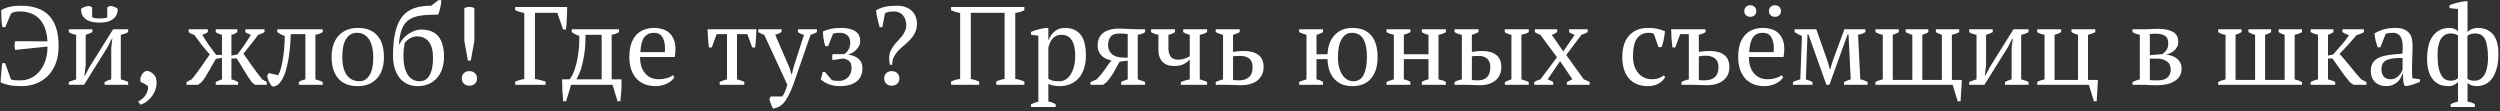 <?xml version="1.0" encoding="UTF-8"?> <svg xmlns="http://www.w3.org/2000/svg" width="855" height="38" viewBox="0 0 855 38" fill="none"><rect x="0" y="0" width="855" height="38" fill="#333333" stroke="none"/><path d="M5.182 17.068C5.055 16.561 4.992 16.067 4.992 15.586C4.992 15.079 5.055 14.585 5.182 14.104L16.24 14.142C16.037 10.722 15.113 8.163 13.466 6.466C11.845 4.769 9.628 3.92 6.816 3.92C5.98 3.92 5.309 3.996 4.802 4.148C4.321 4.275 3.979 4.439 3.776 4.642L1.8 9.278H0.812C0.761 8.949 0.711 8.556 0.66 8.1C0.609 7.644 0.559 7.163 0.508 6.656C0.483 6.149 0.457 5.63 0.432 5.098C0.432 4.541 0.432 4.009 0.432 3.502C0.812 3.198 1.268 2.957 1.8 2.78C2.357 2.577 2.927 2.413 3.51 2.286C4.093 2.159 4.688 2.071 5.296 2.02C5.929 1.969 6.512 1.944 7.044 1.944C9.096 1.944 10.92 2.21 12.516 2.742C14.137 3.249 15.505 4.059 16.62 5.174C17.735 6.263 18.583 7.682 19.166 9.43C19.749 11.153 20.04 13.23 20.04 15.662C20.04 18.094 19.685 20.184 18.976 21.932C18.267 23.655 17.317 25.073 16.126 26.188C14.961 27.303 13.618 28.126 12.098 28.658C10.603 29.19 9.045 29.456 7.424 29.456C5.752 29.456 4.346 29.342 3.206 29.114C2.091 28.911 1.091 28.595 0.204 28.164C0.229 27.759 0.255 27.277 0.28 26.72C0.331 26.137 0.381 25.555 0.432 24.972C0.483 24.364 0.533 23.769 0.584 23.186C0.66 22.603 0.723 22.071 0.774 21.59H1.762L3.738 27.138C4.017 27.29 4.485 27.391 5.144 27.442C5.803 27.467 6.449 27.48 7.082 27.48C8.222 27.48 9.337 27.239 10.426 26.758C11.515 26.277 12.491 25.555 13.352 24.592C14.213 23.629 14.91 22.426 15.442 20.982C15.974 19.538 16.24 17.853 16.24 15.928L5.182 17.068ZM23.529 10H31.585V10.988C31.306 11.14 30.977 11.292 30.597 11.444C30.242 11.596 29.811 11.748 29.305 11.9V22.312L28.887 25.846H29.077L30.559 22.996L38.691 10H43.821V10.988C43.01 11.444 42.174 11.748 41.313 11.9V27.138C41.794 27.265 42.25 27.404 42.681 27.556C43.111 27.683 43.492 27.847 43.821 28.05V29H35.765V28.05C36.474 27.645 37.234 27.341 38.045 27.138V16.27L38.425 13.268H38.235L36.791 16.118L28.735 29H23.529V28.05C23.959 27.847 24.378 27.683 24.783 27.556C25.188 27.404 25.606 27.265 26.037 27.138V11.9C25.049 11.748 24.213 11.444 23.529 10.988V10ZM34.055 7.72C32.788 7.72 31.75 7.593 30.939 7.34C30.128 7.061 29.482 6.707 29.001 6.276C28.52 5.845 28.177 5.351 27.975 4.794C27.797 4.211 27.709 3.629 27.709 3.046C28.114 2.717 28.558 2.476 29.039 2.324C29.52 2.172 30.027 2.071 30.559 2.02L31.509 2.514V5.896C31.863 6.048 32.282 6.162 32.763 6.238C33.244 6.289 33.688 6.314 34.093 6.314C34.346 6.314 34.752 6.289 35.309 6.238C35.866 6.187 36.322 6.111 36.677 6.01V2.514L37.627 2.02C38.159 2.071 38.653 2.185 39.109 2.362C39.59 2.539 39.983 2.767 40.287 3.046C40.287 3.629 40.185 4.211 39.983 4.794C39.78 5.351 39.438 5.845 38.957 6.276C38.501 6.707 37.867 7.061 37.057 7.34C36.272 7.593 35.271 7.72 34.055 7.72ZM47.252 34.662C47.734 34.485 48.19 34.206 48.62 33.826C49.051 33.471 49.419 33.066 49.722 32.61C50.052 32.154 50.292 31.647 50.444 31.09C50.622 30.558 50.685 30.026 50.635 29.494C50.331 29.215 49.925 28.937 49.419 28.658C48.912 28.379 48.468 28.177 48.089 28.05C47.962 27.569 47.949 27.1 48.05 26.644C48.177 26.188 48.355 25.783 48.583 25.428C48.81 25.073 49.064 24.795 49.343 24.592C49.647 24.364 49.938 24.237 50.217 24.212C51.103 24.339 51.876 24.731 52.535 25.39C53.218 26.049 53.56 27.037 53.56 28.354C53.56 29.063 53.434 29.798 53.181 30.558C52.927 31.343 52.56 32.078 52.078 32.762C51.597 33.446 51.014 34.054 50.331 34.586C49.647 35.143 48.874 35.549 48.013 35.802L47.252 34.662ZM83.897 10H90.471V10.988C90.04 11.292 89.318 11.596 88.305 11.9C87.494 13.015 86.658 14.104 85.797 15.168C84.936 16.232 84.087 17.296 83.251 18.36C83.58 18.816 83.986 19.386 84.467 20.07C84.948 20.754 85.468 21.501 86.025 22.312C86.608 23.097 87.203 23.908 87.811 24.744C88.444 25.58 89.065 26.378 89.673 27.138L91.231 28.05V29H87.203L86.139 28.126C85.708 27.543 85.24 26.872 84.733 26.112C84.252 25.327 83.77 24.541 83.289 23.756C82.808 22.971 82.364 22.249 81.959 21.59C81.554 20.906 81.224 20.374 80.971 19.994H79.147V27.138C79.932 27.341 80.692 27.645 81.427 28.05V29H73.789V28.05C74.144 27.873 74.486 27.708 74.815 27.556C75.17 27.404 75.537 27.265 75.917 27.138V19.766L73.827 20.146C73.599 20.501 73.295 21.02 72.915 21.704C72.535 22.388 72.117 23.123 71.661 23.908C71.23 24.693 70.774 25.466 70.293 26.226C69.812 26.986 69.343 27.619 68.887 28.126L67.747 29H63.795V28.05L65.543 27.138C66.176 26.403 66.784 25.631 67.367 24.82C67.975 24.009 68.545 23.224 69.077 22.464C69.609 21.704 70.09 20.995 70.521 20.336C70.977 19.652 71.382 19.082 71.737 18.626C70.774 17.537 69.85 16.435 68.963 15.32C68.076 14.18 67.228 13.04 66.417 11.9C65.758 11.748 65.125 11.444 64.517 10.988V10H71.091V10.988C70.61 11.343 69.976 11.647 69.191 11.9C69.875 13.116 70.61 14.269 71.395 15.358C72.206 16.422 73.054 17.562 73.941 18.778H75.917V11.9C75.081 11.723 74.372 11.419 73.789 10.988V10H81.161V10.988C80.908 11.191 80.616 11.368 80.287 11.52C79.983 11.672 79.603 11.799 79.147 11.9V19.006L81.237 18.626C82.124 17.41 82.922 16.295 83.631 15.282C84.366 14.243 85.088 13.116 85.797 11.9C85.442 11.773 85.113 11.647 84.809 11.52C84.505 11.393 84.201 11.216 83.897 10.988V10ZM95.133 25.732C95.487 25.124 95.804 24.313 96.083 23.3C96.361 22.287 96.589 21.172 96.767 19.956C96.969 18.74 97.121 17.473 97.223 16.156C97.324 14.813 97.375 13.521 97.375 12.28C96.868 12.128 96.399 11.938 95.969 11.71C95.563 11.482 95.183 11.241 94.829 10.988V10H110.371V10.988C109.56 11.444 108.724 11.748 107.863 11.9V27.138C108.395 27.265 108.863 27.404 109.269 27.556C109.674 27.708 110.041 27.873 110.371 28.05V29H102.201V28.05C102.809 27.619 103.556 27.315 104.443 27.138V11.672H99.427C99.401 13.015 99.325 14.446 99.199 15.966C99.072 17.461 98.882 18.943 98.629 20.412C98.375 21.856 98.046 23.224 97.641 24.516C97.235 25.783 96.741 26.847 96.159 27.708C95.677 28.443 95.158 28.949 94.601 29.228C94.043 29.532 93.524 29.633 93.043 29.532C92.663 29.101 92.295 28.544 91.941 27.86C91.611 27.151 91.421 26.505 91.371 25.922L91.903 24.972L95.133 25.732ZM113.41 19.5C113.41 17.904 113.612 16.498 114.018 15.282C114.448 14.041 115.056 13.002 115.842 12.166C116.627 11.305 117.564 10.659 118.654 10.228C119.768 9.772 120.997 9.544 122.34 9.544C123.91 9.544 125.266 9.785 126.406 10.266C127.546 10.747 128.47 11.431 129.18 12.318C129.914 13.179 130.446 14.218 130.776 15.434C131.13 16.65 131.308 18.005 131.308 19.5C131.308 22.692 130.497 25.149 128.876 26.872C127.254 28.595 125.076 29.456 122.34 29.456C120.82 29.456 119.502 29.228 118.388 28.772C117.273 28.291 116.348 27.619 115.614 26.758C114.879 25.871 114.322 24.82 113.942 23.604C113.587 22.363 113.41 20.995 113.41 19.5ZM117.058 19.5C117.058 20.64 117.159 21.717 117.362 22.73C117.59 23.743 117.932 24.63 118.388 25.39C118.869 26.125 119.49 26.707 120.25 27.138C121.01 27.569 121.922 27.784 122.986 27.784C124.354 27.784 125.468 27.113 126.33 25.77C127.216 24.427 127.66 22.337 127.66 19.5C127.66 18.335 127.546 17.258 127.318 16.27C127.115 15.257 126.786 14.383 126.33 13.648C125.874 12.888 125.291 12.293 124.582 11.862C123.872 11.431 123.024 11.216 122.036 11.216C120.541 11.216 119.338 11.887 118.426 13.23C117.514 14.573 117.058 16.663 117.058 19.5ZM134.413 19.044C134.413 15.801 134.679 13.091 135.211 10.912C135.743 8.708 136.541 6.947 137.605 5.63C138.695 4.287 140.063 3.337 141.709 2.78C143.356 2.223 145.281 1.944 147.485 1.944L149.955 0.044H150.943C150.918 0.5 150.867 0.994 150.791 1.526C150.715 2.033 150.614 2.527 150.487 3.008C150.386 3.464 150.272 3.869 150.145 4.224C150.044 4.579 149.955 4.832 149.879 4.984C147.549 4.984 145.573 5.098 143.951 5.326C142.33 5.554 140.987 6.023 139.923 6.732C138.859 7.441 138.049 8.467 137.491 9.81C136.959 11.153 136.605 12.926 136.427 15.13H136.617C136.921 14.471 137.327 13.838 137.833 13.23C138.365 12.622 138.961 12.09 139.619 11.634C140.303 11.178 141.025 10.811 141.785 10.532C142.545 10.253 143.318 10.114 144.103 10.114C149.271 10.114 151.855 13.217 151.855 19.424C151.855 20.893 151.653 22.249 151.247 23.49C150.842 24.706 150.247 25.757 149.461 26.644C148.676 27.531 147.726 28.227 146.611 28.734C145.497 29.215 144.243 29.456 142.849 29.456C141.583 29.456 140.43 29.228 139.391 28.772C138.353 28.291 137.466 27.607 136.731 26.72C135.997 25.808 135.427 24.719 135.021 23.452C134.616 22.16 134.413 20.691 134.413 19.044ZM137.985 19.044C137.985 20.64 138.125 21.995 138.403 23.11C138.707 24.199 139.113 25.099 139.619 25.808C140.126 26.492 140.709 26.999 141.367 27.328C142.051 27.632 142.761 27.784 143.495 27.784C145.015 27.784 146.155 27.1 146.915 25.732C147.701 24.364 148.093 22.413 148.093 19.88C148.093 17.296 147.599 15.409 146.611 14.218C145.623 13.027 144.255 12.432 142.507 12.432C141.849 12.432 141.127 12.635 140.341 13.04C139.581 13.445 138.935 13.99 138.403 14.674C138.277 15.307 138.175 15.979 138.099 16.688C138.023 17.372 137.985 18.157 137.985 19.044ZM160.026 20.716L158.81 14.028V2.78C159.367 2.501 159.937 2.362 160.52 2.362C161.103 2.362 161.673 2.501 162.23 2.78V14.028L161.014 20.716H160.026ZM157.936 26.834C157.936 26.074 158.177 25.466 158.658 25.01C159.139 24.554 159.76 24.326 160.52 24.326C161.305 24.326 161.939 24.554 162.42 25.01C162.901 25.466 163.142 26.074 163.142 26.834C163.142 27.569 162.901 28.164 162.42 28.62C161.939 29.076 161.305 29.304 160.52 29.304C159.76 29.304 159.139 29.076 158.658 28.62C158.177 28.164 157.936 27.569 157.936 26.834ZM182.952 26.986C184.193 27.189 185.409 27.493 186.6 27.898V29H176.188V27.898C177.201 27.493 178.24 27.189 179.304 26.986V4.452C178.797 4.351 178.278 4.224 177.746 4.072C177.214 3.895 176.695 3.705 176.188 3.502V2.4H193.972C193.972 2.907 193.959 3.489 193.934 4.148C193.909 4.807 193.883 5.491 193.858 6.2C193.833 6.909 193.795 7.606 193.744 8.29C193.693 8.949 193.63 9.544 193.554 10.076H192.566L190.59 4.376H182.952V26.986ZM195.316 29L193.606 34.624H192.618C192.492 33.383 192.39 32.129 192.314 30.862C192.264 29.595 192.238 28.354 192.238 27.138H194.822C195.126 26.783 195.468 26.226 195.848 25.466C196.228 24.706 196.583 23.731 196.912 22.54C197.267 21.324 197.558 19.88 197.786 18.208C198.04 16.511 198.166 14.535 198.166 12.28C197.634 12.128 197.153 11.938 196.722 11.71C196.292 11.482 195.899 11.241 195.544 10.988V10H211.694V10.988C211.01 11.444 210.174 11.748 209.186 11.9V27.138H212.568C212.594 28.354 212.568 29.595 212.492 30.862C212.416 32.129 212.302 33.383 212.15 34.624H211.2L209.49 29H195.316ZM200.256 11.9C200.256 14.18 200.142 16.169 199.914 17.866C199.686 19.563 199.408 21.02 199.078 22.236C198.774 23.427 198.445 24.427 198.09 25.238C197.736 26.023 197.419 26.657 197.14 27.138H205.766V11.9H200.256ZM230.628 26.34C230.425 26.771 230.108 27.176 229.678 27.556C229.247 27.936 228.753 28.265 228.196 28.544C227.638 28.823 227.03 29.038 226.372 29.19C225.713 29.367 225.042 29.456 224.358 29.456C222.863 29.456 221.546 29.228 220.406 28.772C219.266 28.291 218.316 27.619 217.556 26.758C216.796 25.871 216.213 24.82 215.808 23.604C215.428 22.388 215.238 21.02 215.238 19.5C215.238 16.257 215.985 13.787 217.48 12.09C218.974 10.393 221.09 9.544 223.826 9.544C224.712 9.544 225.586 9.671 226.448 9.924C227.309 10.152 228.069 10.545 228.728 11.102C229.412 11.659 229.956 12.407 230.362 13.344C230.792 14.256 231.008 15.396 231.008 16.764C231.008 17.195 230.982 17.638 230.932 18.094C230.906 18.525 230.843 18.993 230.742 19.5H218.886C218.886 20.564 219.012 21.565 219.266 22.502C219.544 23.414 219.95 24.212 220.482 24.896C221.014 25.58 221.685 26.125 222.496 26.53C223.306 26.91 224.256 27.1 225.346 27.1C226.232 27.1 227.132 26.973 228.044 26.72C228.956 26.467 229.64 26.137 230.096 25.732L230.628 26.34ZM223.674 11.216C222.23 11.216 221.128 11.71 220.368 12.698C219.608 13.661 219.152 15.371 219 17.828H227.36C227.385 17.6 227.398 17.385 227.398 17.182C227.423 16.954 227.436 16.739 227.436 16.536C227.436 14.915 227.132 13.623 226.524 12.66C225.916 11.697 224.966 11.216 223.674 11.216ZM254.56 29H246.124V28.05C246.909 27.645 247.745 27.341 248.632 27.138V11.672H245.098L243.426 16.232H242.438C242.311 15.143 242.21 14.079 242.134 13.04C242.058 11.976 242.007 10.963 241.982 10H258.702C258.677 10.912 258.626 11.913 258.55 13.002C258.499 14.066 258.398 15.143 258.246 16.232H257.258L255.586 11.672H252.052V27.138C253.243 27.442 254.079 27.746 254.56 28.05V29ZM261.366 11.9C260.986 11.799 260.631 11.672 260.302 11.52C259.998 11.368 259.681 11.191 259.352 10.988V10H267.294V10.95C266.762 11.305 266.04 11.621 265.128 11.9L269.992 23.148L270.714 25.504H270.79L271.36 23.11L274.97 11.9C274.21 11.748 273.513 11.444 272.88 10.988V10H279.378V10.988C278.846 11.343 278.124 11.647 277.212 11.9L271.284 29C270.676 30.621 270.093 31.926 269.536 32.914C269.004 33.927 268.459 34.725 267.902 35.308C267.37 35.891 266.812 36.309 266.23 36.562C265.672 36.841 265.064 37.043 264.406 37.17C264.127 36.689 263.874 36.157 263.646 35.574C263.443 34.991 263.266 34.434 263.114 33.902L263.608 32.99H267.56C267.712 32.787 267.838 32.585 267.94 32.382C268.066 32.205 268.193 31.977 268.32 31.698C268.446 31.419 268.586 31.065 268.738 30.634C268.89 30.203 269.067 29.659 269.27 29L261.366 11.9ZM286.745 27.67C287.53 27.67 288.202 27.543 288.759 27.29C289.342 27.037 289.81 26.707 290.165 26.302C290.52 25.897 290.786 25.441 290.963 24.934C291.14 24.402 291.229 23.87 291.229 23.338C291.229 22.122 290.963 21.299 290.431 20.868C289.924 20.437 289.228 20.146 288.341 19.994L284.769 20.564C284.668 20.235 284.604 19.893 284.579 19.538C284.579 19.183 284.642 18.841 284.769 18.512H288.645C288.873 18.411 289.101 18.259 289.329 18.056C289.582 17.828 289.81 17.562 290.013 17.258C290.241 16.929 290.418 16.549 290.545 16.118C290.697 15.687 290.773 15.206 290.773 14.674C290.773 13.458 290.431 12.584 289.747 12.052C289.088 11.495 288.214 11.216 287.125 11.216C286.618 11.216 286.15 11.254 285.719 11.33C285.314 11.381 285.048 11.431 284.921 11.482L283.211 15.776H282.261C281.982 14.94 281.78 14.104 281.653 13.268C281.526 12.432 281.45 11.609 281.425 10.798C281.932 10.519 282.704 10.241 283.743 9.962C284.782 9.683 286.112 9.544 287.733 9.544C289.785 9.544 291.368 9.924 292.483 10.684C293.623 11.419 294.193 12.521 294.193 13.99C294.193 14.598 294.066 15.155 293.813 15.662C293.56 16.169 293.23 16.625 292.825 17.03C292.445 17.435 292.002 17.777 291.495 18.056C291.014 18.335 290.532 18.55 290.051 18.702C291.444 18.829 292.61 19.285 293.547 20.07C294.484 20.83 294.953 21.919 294.953 23.338C294.953 25.365 294.256 26.897 292.863 27.936C291.47 28.949 289.62 29.456 287.315 29.456C285.846 29.456 284.554 29.241 283.439 28.81C282.35 28.379 281.438 27.835 280.703 27.176L281.387 24.63H282.147C282.476 24.985 282.844 25.415 283.249 25.922C283.654 26.403 284.06 26.885 284.465 27.366C284.997 27.569 285.757 27.67 286.745 27.67ZM301.779 9.278H300.829C300.626 8.594 300.398 7.72 300.145 6.656C299.892 5.567 299.714 4.528 299.613 3.54C300.576 2.957 301.602 2.552 302.691 2.324C303.806 2.071 305.161 1.944 306.757 1.944C307.897 1.944 308.885 2.109 309.721 2.438C310.582 2.742 311.292 3.173 311.849 3.73C312.432 4.262 312.862 4.908 313.141 5.668C313.445 6.428 313.597 7.251 313.597 8.138C313.597 9.278 313.382 10.279 312.951 11.14C312.546 11.976 312.026 12.736 311.393 13.42C310.785 14.104 310.114 14.75 309.379 15.358C308.644 15.941 307.96 16.561 307.327 17.22C306.694 17.879 306.162 18.601 305.731 19.386C305.326 20.171 305.123 21.096 305.123 22.16H304.363C304.186 21.425 304.097 20.703 304.097 19.994C304.097 19.082 304.236 18.284 304.515 17.6C304.819 16.891 305.186 16.245 305.617 15.662C306.048 15.079 306.516 14.535 307.023 14.028C307.53 13.496 307.998 12.964 308.429 12.432C308.86 11.875 309.214 11.292 309.493 10.684C309.797 10.051 309.949 9.329 309.949 8.518C309.949 7.961 309.86 7.416 309.683 6.884C309.531 6.327 309.278 5.833 308.923 5.402C308.594 4.946 308.163 4.591 307.631 4.338C307.099 4.059 306.453 3.92 305.693 3.92C304.882 3.92 304.224 3.983 303.717 4.11C303.21 4.237 302.856 4.401 302.653 4.604L301.779 9.278ZM302.387 26.834C302.387 26.074 302.628 25.466 303.109 25.01C303.59 24.554 304.211 24.326 304.971 24.326C305.756 24.326 306.39 24.554 306.871 25.01C307.352 25.466 307.593 26.074 307.593 26.834C307.593 27.569 307.352 28.164 306.871 28.62C306.39 29.076 305.756 29.304 304.971 29.304C304.211 29.304 303.59 29.076 303.109 28.62C302.628 28.164 302.387 27.569 302.387 26.834ZM334.87 29H325.256V27.898C325.636 27.695 326.08 27.518 326.586 27.366C327.093 27.214 327.688 27.087 328.372 26.986V4.452C327.866 4.351 327.346 4.224 326.814 4.072C326.282 3.895 325.763 3.705 325.256 3.502V2.4H350.336V3.502C349.855 3.755 349.348 3.958 348.816 4.11C348.284 4.237 347.752 4.351 347.22 4.452V26.986C348.234 27.113 349.272 27.417 350.336 27.898V29H340.722V27.898C341.28 27.543 342.23 27.239 343.572 26.986V4.376H332.02V26.986C333.008 27.189 333.958 27.493 334.87 27.898V29ZM361.044 36.6H352.608V35.65C353.469 35.245 354.305 34.941 355.116 34.738V12.204L352.608 11.9V10.912C353.418 10.557 354.242 10.279 355.078 10.076C355.939 9.848 356.775 9.671 357.586 9.544H358.536V13.8H358.574C359.08 12.508 359.79 11.482 360.702 10.722C361.614 9.937 362.804 9.544 364.274 9.544C366.528 9.544 368.276 10.291 369.518 11.786C370.759 13.281 371.38 15.713 371.38 19.082C371.38 20.678 371.164 22.122 370.734 23.414C370.328 24.706 369.733 25.795 368.948 26.682C368.188 27.569 367.25 28.253 366.136 28.734C365.046 29.215 363.83 29.456 362.488 29.456C361.55 29.456 360.816 29.393 360.284 29.266C359.752 29.165 359.169 28.975 358.536 28.696V34.738C358.941 34.789 359.346 34.877 359.752 35.004C360.157 35.156 360.588 35.371 361.044 35.65V36.6ZM363.058 11.9C361.816 11.9 360.828 12.293 360.094 13.078C359.359 13.863 358.84 14.94 358.536 16.308V26.948C358.992 27.227 359.498 27.442 360.056 27.594C360.638 27.721 361.386 27.784 362.298 27.784C363.134 27.784 363.881 27.569 364.54 27.138C365.224 26.707 365.794 26.099 366.25 25.314C366.731 24.529 367.098 23.617 367.352 22.578C367.605 21.514 367.732 20.349 367.732 19.082C367.732 18.043 367.643 17.093 367.466 16.232C367.314 15.345 367.048 14.585 366.668 13.952C366.313 13.293 365.832 12.787 365.224 12.432C364.641 12.077 363.919 11.9 363.058 11.9ZM375.385 15.586C375.385 14.725 375.524 13.939 375.803 13.23C376.082 12.521 376.512 11.913 377.095 11.406C377.703 10.899 378.463 10.507 379.375 10.228C380.312 9.924 381.44 9.772 382.757 9.772C383.061 9.772 383.479 9.785 384.011 9.81C384.568 9.835 385.151 9.861 385.759 9.886C386.367 9.911 386.95 9.937 387.507 9.962C388.09 9.987 388.546 10 388.875 10H391.611V10.988C391.408 11.165 391.117 11.33 390.737 11.482C390.382 11.634 389.838 11.773 389.103 11.9V27.138C390.04 27.417 390.876 27.721 391.611 28.05V29H383.441V28.05C383.77 27.847 384.112 27.683 384.467 27.556C384.847 27.404 385.252 27.265 385.683 27.138V20.716L382.909 21.096C382.377 21.983 381.782 23.059 381.123 24.326C380.464 25.567 379.565 26.834 378.425 28.126L377.247 29H372.953V28.05L375.081 27.138C376.221 25.947 377.184 24.769 377.969 23.604C378.754 22.439 379.464 21.451 380.097 20.64C379.514 20.539 378.944 20.374 378.387 20.146C377.83 19.893 377.323 19.563 376.867 19.158C376.436 18.727 376.082 18.221 375.803 17.638C375.524 17.055 375.385 16.371 375.385 15.586ZM385.683 11.672C385.354 11.621 384.923 11.571 384.391 11.52C383.884 11.469 383.454 11.444 383.099 11.444C381.528 11.419 380.439 11.786 379.831 12.546C379.248 13.281 378.957 14.256 378.957 15.472C378.957 16.713 379.413 17.739 380.325 18.55C381.262 19.335 382.706 19.728 384.657 19.728H385.683V11.672ZM393.674 10H401.844V10.988C401.59 11.165 401.274 11.343 400.894 11.52C400.514 11.672 400.083 11.799 399.602 11.9V16.46C399.602 17.651 399.855 18.613 400.362 19.348C400.868 20.057 401.717 20.412 402.908 20.412C403.617 20.412 404.301 20.311 404.96 20.108C405.644 19.88 406.29 19.589 406.898 19.234V11.9C406.138 11.748 405.39 11.444 404.656 10.988V10H412.826V10.988C412.142 11.419 411.306 11.723 410.318 11.9V27.138C410.824 27.265 411.28 27.404 411.686 27.556C412.091 27.683 412.471 27.847 412.826 28.05V29H403.858V28.05C404.896 27.619 405.91 27.315 406.898 27.138V20.336C406.29 20.995 405.568 21.539 404.732 21.97C403.896 22.375 402.844 22.578 401.578 22.578C399.855 22.578 398.525 22.097 397.588 21.134C396.65 20.171 396.182 18.867 396.182 17.22V11.9C395.219 11.723 394.383 11.419 393.674 10.988V10ZM421.703 17.752C422.134 17.701 422.615 17.638 423.147 17.562C423.679 17.486 424.452 17.448 425.465 17.448C427.542 17.448 429.176 17.891 430.367 18.778C431.558 19.665 432.153 21.058 432.153 22.958C432.153 23.971 431.95 24.871 431.545 25.656C431.165 26.416 430.633 27.062 429.949 27.594C429.265 28.101 428.442 28.493 427.479 28.772C426.516 29.025 425.465 29.152 424.325 29.152C423.641 29.152 422.868 29.127 422.007 29.076C421.171 29.025 420.272 29 419.309 29H415.775V28.05C416.155 27.847 416.56 27.683 416.991 27.556C417.422 27.404 417.852 27.265 418.283 27.138V11.9C417.802 11.799 417.358 11.672 416.953 11.52C416.548 11.368 416.155 11.191 415.775 10.988V10H423.983V10.988C423.375 11.343 422.615 11.647 421.703 11.9V17.752ZM421.703 27.366C422.032 27.391 422.362 27.417 422.691 27.442C423.02 27.467 423.362 27.48 423.717 27.48C425.186 27.48 426.326 27.113 427.137 26.378C427.973 25.643 428.391 24.491 428.391 22.92C428.391 22.211 428.277 21.615 428.049 21.134C427.821 20.627 427.517 20.235 427.137 19.956C426.757 19.652 426.301 19.437 425.769 19.31C425.262 19.183 424.718 19.12 424.135 19.12C423.73 19.12 423.312 19.133 422.881 19.158C422.476 19.158 422.083 19.196 421.703 19.272V27.366ZM452.482 29H444.312V28.05C444.667 27.847 445.059 27.683 445.49 27.556C445.921 27.404 446.364 27.265 446.82 27.138V11.9C446.389 11.773 445.971 11.647 445.566 11.52C445.161 11.368 444.743 11.191 444.312 10.988V10H452.482V10.988C452.203 11.165 451.887 11.33 451.532 11.482C451.177 11.634 450.747 11.773 450.24 11.9V18.55H454.002C454.154 15.713 454.99 13.509 456.51 11.938C458.03 10.342 460.031 9.544 462.514 9.544C465.351 9.544 467.492 10.393 468.936 12.09C470.405 13.787 471.14 16.295 471.14 19.614C471.14 22.654 470.393 25.061 468.898 26.834C467.403 28.582 465.275 29.456 462.514 29.456C461.323 29.456 460.221 29.279 459.208 28.924C458.195 28.544 457.308 27.974 456.548 27.214C455.788 26.454 455.18 25.491 454.724 24.326C454.293 23.161 454.053 21.793 454.002 20.222H450.24V27.138C450.747 27.239 451.177 27.366 451.532 27.518C451.887 27.67 452.203 27.847 452.482 28.05V29ZM457.574 19.5C457.574 20.868 457.713 22.071 457.992 23.11C458.271 24.123 458.651 24.985 459.132 25.694C459.613 26.378 460.171 26.897 460.804 27.252C461.437 27.607 462.096 27.784 462.78 27.784C464.427 27.784 465.617 27.062 466.352 25.618C467.112 24.149 467.492 22.109 467.492 19.5C467.492 16.739 467.074 14.674 466.238 13.306C465.402 11.913 464.11 11.216 462.362 11.216C460.867 11.216 459.689 11.951 458.828 13.42C457.992 14.889 457.574 16.916 457.574 19.5ZM482.355 29H474.185V28.05C474.54 27.847 474.932 27.683 475.363 27.556C475.794 27.404 476.237 27.265 476.693 27.138V11.9C476.237 11.773 475.794 11.647 475.363 11.52C474.932 11.368 474.54 11.191 474.185 10.988V10H482.355V10.988C481.772 11.343 481.025 11.647 480.113 11.9V18.55H488.549V11.9C487.662 11.748 486.902 11.444 486.269 10.988V10H494.477V10.988C493.793 11.419 492.957 11.723 491.969 11.9V27.138C492.425 27.239 492.868 27.353 493.299 27.48C493.73 27.607 494.122 27.797 494.477 28.05V29H486.269V28.05C486.902 27.594 487.662 27.29 488.549 27.138V20.222H480.113V27.138C480.62 27.239 481.05 27.366 481.405 27.518C481.76 27.67 482.076 27.847 482.355 28.05V29ZM503.381 17.752C503.811 17.701 504.293 17.638 504.825 17.562C505.357 17.486 506.129 17.448 507.143 17.448C509.043 17.448 510.563 17.891 511.703 18.778C512.868 19.665 513.451 21.058 513.451 22.958C513.451 23.971 513.261 24.871 512.881 25.656C512.526 26.416 512.019 27.062 511.361 27.594C510.702 28.101 509.917 28.493 509.005 28.772C508.093 29.025 507.092 29.152 506.003 29.152C505.319 29.152 504.546 29.127 503.685 29.076C502.849 29.025 501.949 29 500.987 29H497.453V28.05C497.883 27.797 498.301 27.607 498.707 27.48C499.112 27.353 499.53 27.239 499.961 27.138V11.9C499.479 11.824 499.036 11.71 498.631 11.558C498.225 11.381 497.833 11.191 497.453 10.988V10H505.661V10.988C505.078 11.343 504.318 11.647 503.381 11.9V17.752ZM503.381 27.366C503.71 27.391 504.039 27.417 504.369 27.442C504.698 27.467 505.04 27.48 505.395 27.48C508.257 27.48 509.689 25.96 509.689 22.92C509.689 22.211 509.575 21.615 509.347 21.134C509.144 20.627 508.853 20.235 508.473 19.956C508.118 19.652 507.7 19.437 507.219 19.31C506.737 19.183 506.231 19.12 505.699 19.12C505.344 19.12 504.964 19.133 504.559 19.158C504.153 19.158 503.761 19.196 503.381 19.272V27.366ZM522.837 29H514.667V28.05C515.021 27.873 515.376 27.708 515.731 27.556C516.085 27.404 516.478 27.265 516.909 27.138V11.9C515.946 11.723 515.186 11.419 514.629 10.988V10H522.837V10.988C522.533 11.191 522.165 11.368 521.735 11.52C521.304 11.647 520.835 11.773 520.329 11.9V27.138C520.759 27.265 521.177 27.404 521.583 27.556C521.988 27.683 522.406 27.847 522.837 28.05V29ZM535.646 18.816L541.65 27.138C542.005 27.265 542.347 27.404 542.676 27.556C543.031 27.683 543.36 27.847 543.664 28.05V29H535.874V28.088C536.229 27.885 536.558 27.708 536.862 27.556C537.166 27.379 537.47 27.239 537.774 27.138L533.556 20.906L529.3 27.138C529.655 27.265 529.984 27.404 530.288 27.556C530.592 27.708 530.896 27.873 531.2 28.05V29H524.702V28.05C525.412 27.619 526.121 27.315 526.83 27.138L532.492 19.576L526.792 11.9C526.438 11.773 526.108 11.647 525.804 11.52C525.526 11.368 525.234 11.191 524.93 10.988V10H532.568V10.95C532.264 11.153 531.96 11.343 531.656 11.52C531.378 11.672 531.061 11.799 530.706 11.9L534.658 17.6L538.534 11.9C537.673 11.621 537.04 11.317 536.634 10.988V10H542.98V10.988C542.499 11.317 541.79 11.621 540.852 11.9L535.646 18.816ZM569.494 26.34C569.038 27.227 568.29 27.974 567.252 28.582C566.238 29.165 565.048 29.456 563.68 29.456C562.185 29.456 560.88 29.228 559.766 28.772C558.676 28.291 557.764 27.619 557.03 26.758C556.295 25.871 555.738 24.82 555.358 23.604C555.003 22.363 554.826 20.995 554.826 19.5C554.826 16.283 555.611 13.825 557.182 12.128C558.752 10.405 560.893 9.544 563.604 9.544C564.845 9.544 565.947 9.658 566.91 9.886C567.898 10.089 568.734 10.367 569.418 10.722C569.342 11.558 569.202 12.495 569 13.534C568.797 14.573 568.544 15.434 568.24 16.118H567.214L565.618 11.596C565.44 11.469 565.238 11.381 565.01 11.33C564.782 11.254 564.402 11.216 563.87 11.216C562.147 11.216 560.817 11.849 559.88 13.116C558.942 14.357 558.474 16.473 558.474 19.462C558.474 20.425 558.6 21.362 558.854 22.274C559.132 23.186 559.538 24.009 560.07 24.744C560.627 25.453 561.311 26.023 562.122 26.454C562.958 26.885 563.92 27.1 565.01 27.1C565.896 27.1 566.669 26.973 567.328 26.72C567.986 26.467 568.544 26.163 569 25.808L569.494 26.34ZM581.001 27.366C581.355 27.391 581.685 27.417 581.989 27.442C582.318 27.467 582.66 27.48 583.015 27.48C584.509 27.48 585.662 27.113 586.473 26.378C587.309 25.643 587.727 24.491 587.727 22.92C587.727 22.211 587.613 21.615 587.385 21.134C587.157 20.627 586.84 20.222 586.435 19.918C586.055 19.614 585.599 19.399 585.067 19.272C584.56 19.12 584.028 19.044 583.471 19.044C582.609 19.044 581.786 19.12 581.001 19.272V27.366ZM583.281 10V10.988C582.977 11.191 582.635 11.368 582.255 11.52C581.875 11.647 581.457 11.773 581.001 11.9V17.752C581.431 17.701 581.913 17.638 582.445 17.562C583.002 17.486 583.787 17.448 584.801 17.448C586.878 17.448 588.499 17.891 589.665 18.778C590.855 19.665 591.451 21.058 591.451 22.958C591.451 23.971 591.261 24.871 590.881 25.656C590.501 26.416 589.956 27.062 589.247 27.594C588.563 28.101 587.739 28.493 586.777 28.772C585.839 29.025 584.801 29.152 583.661 29.152C582.977 29.152 582.204 29.127 581.343 29.076C580.507 29.025 579.607 29 578.645 29H575.073V28.05C575.782 27.645 576.618 27.341 577.581 27.138V11.672H574.617L572.945 16.232H571.957C571.83 15.269 571.729 14.231 571.653 13.116C571.602 12.001 571.564 10.963 571.539 10H583.281ZM609.848 26.34C609.646 26.771 609.329 27.176 608.898 27.556C608.468 27.936 607.974 28.265 607.416 28.544C606.859 28.823 606.251 29.038 605.592 29.19C604.934 29.367 604.262 29.456 603.578 29.456C602.084 29.456 600.766 29.228 599.626 28.772C598.486 28.291 597.536 27.619 596.776 26.758C596.016 25.871 595.434 24.82 595.028 23.604C594.648 22.388 594.458 21.02 594.458 19.5C594.458 16.257 595.206 13.787 596.7 12.09C598.195 10.393 600.31 9.544 603.046 9.544C603.933 9.544 604.807 9.671 605.668 9.924C606.53 10.152 607.29 10.545 607.948 11.102C608.632 11.659 609.177 12.407 609.582 13.344C610.013 14.256 610.228 15.396 610.228 16.764C610.228 17.195 610.203 17.638 610.152 18.094C610.127 18.525 610.064 18.993 609.962 19.5H598.106C598.106 20.564 598.233 21.565 598.486 22.502C598.765 23.414 599.17 24.212 599.702 24.896C600.234 25.58 600.906 26.125 601.716 26.53C602.527 26.91 603.477 27.1 604.566 27.1C605.453 27.1 606.352 26.973 607.264 26.72C608.176 26.467 608.86 26.137 609.316 25.732L609.848 26.34ZM602.894 11.216C601.45 11.216 600.348 11.71 599.588 12.698C598.828 13.661 598.372 15.371 598.22 17.828H606.58C606.606 17.6 606.618 17.385 606.618 17.182C606.644 16.954 606.656 16.739 606.656 16.536C606.656 14.915 606.352 13.623 605.744 12.66C605.136 11.697 604.186 11.216 602.894 11.216ZM596.548 3.806C596.548 3.198 596.738 2.717 597.118 2.362C597.498 1.982 597.992 1.792 598.6 1.792C599.208 1.792 599.702 1.982 600.082 2.362C600.462 2.717 600.652 3.198 600.652 3.806C600.652 4.389 600.462 4.857 600.082 5.212C599.702 5.567 599.208 5.744 598.6 5.744C597.992 5.744 597.498 5.567 597.118 5.212C596.738 4.857 596.548 4.389 596.548 3.806ZM604.984 3.806C604.984 3.198 605.174 2.717 605.554 2.362C605.934 1.982 606.428 1.792 607.036 1.792C607.644 1.792 608.138 1.982 608.518 2.362C608.898 2.717 609.088 3.198 609.088 3.806C609.088 4.389 608.898 4.857 608.518 5.212C608.138 5.567 607.644 5.744 607.036 5.744C606.428 5.744 605.934 5.567 605.554 5.212C605.174 4.857 604.984 4.389 604.984 3.806ZM619.878 29H613.19V28.05C614.026 27.645 614.862 27.341 615.698 27.138L616.268 12.28C615.736 12.077 615.267 11.862 614.862 11.634C614.456 11.406 614.089 11.191 613.76 10.988V10H621.17L625.084 21.096L625.806 23.718H625.92L626.718 21.058L630.784 10H637.966V10.988C637.636 11.191 637.269 11.368 636.864 11.52C636.458 11.672 635.99 11.799 635.458 11.9L636.218 27.138C637.054 27.29 637.89 27.594 638.726 28.05V29H630.67V28.05C630.923 27.923 631.227 27.784 631.582 27.632C631.936 27.48 632.392 27.315 632.95 27.138L632.19 11.748H631.886L625.654 29H624.628L618.472 11.748H618.168L617.598 27.138C618.51 27.417 619.27 27.721 619.878 28.05V29ZM641.4 29V28.05C642.109 27.645 642.945 27.341 643.908 27.138V11.9C643.401 11.799 642.945 11.672 642.54 11.52C642.135 11.368 641.755 11.191 641.4 10.988V10H649.38V10.988C649.127 11.165 648.823 11.33 648.468 11.482C648.139 11.634 647.759 11.773 647.328 11.9V27.328H654.016V11.9C653.636 11.799 653.243 11.672 652.838 11.52C652.458 11.368 652.091 11.191 651.736 10.988V10H659.488V10.988C659.209 11.191 658.893 11.368 658.538 11.52C658.183 11.672 657.816 11.799 657.436 11.9V27.328H664.124V11.9C663.313 11.672 662.629 11.368 662.072 10.988V10H670.052V10.988C669.697 11.191 669.317 11.368 668.912 11.52C668.507 11.647 668.051 11.773 667.544 11.9V27.328H670.926C670.901 28.544 670.837 29.76 670.736 30.976C670.66 32.217 670.584 33.433 670.508 34.624H669.52L667.81 29H641.4ZM673.462 10H681.518V10.988C681.24 11.14 680.91 11.292 680.53 11.444C680.176 11.596 679.745 11.748 679.238 11.9V22.312L678.82 25.846H679.01L680.492 22.996L688.624 10H693.754V10.988C692.944 11.444 692.108 11.748 691.246 11.9V27.138C691.728 27.265 692.184 27.404 692.614 27.556C693.045 27.683 693.425 27.847 693.754 28.05V29H685.698V28.05C686.408 27.645 687.168 27.341 687.978 27.138V16.27L688.358 13.268H688.168L686.724 16.118L678.668 29H673.462V28.05C673.893 27.847 674.311 27.683 674.716 27.556C675.122 27.404 675.54 27.265 675.97 27.138V11.9C674.982 11.748 674.146 11.444 673.462 10.988V10ZM696.73 29V28.05C697.414 27.645 698.25 27.341 699.238 27.138V11.9C698.275 11.748 697.439 11.444 696.73 10.988V10H704.9V10.988C704.317 11.343 703.57 11.647 702.658 11.9V27.328H710.676V11.9C709.992 11.748 709.245 11.444 708.434 10.988V10H716.604V10.988C716.275 11.165 715.907 11.33 715.502 11.482C715.097 11.634 714.628 11.773 714.096 11.9V27.328H717.478C717.427 28.544 717.364 29.76 717.288 30.976C717.237 32.192 717.161 33.408 717.06 34.624H716.11L714.4 29H696.73ZM746.108 23.452C746.108 24.465 745.88 25.339 745.424 26.074C744.968 26.783 744.347 27.366 743.562 27.822C742.802 28.278 741.915 28.62 740.902 28.848C739.889 29.051 738.825 29.152 737.71 29.152C736.899 29.152 736.253 29.139 735.772 29.114C735.291 29.114 734.885 29.101 734.556 29.076C734.227 29.051 733.948 29.025 733.72 29C733.492 29 733.239 29 732.96 29H729.312V28.05C730.097 27.645 730.933 27.341 731.82 27.138V11.9C730.857 11.723 730.021 11.419 729.312 10.988V10H732.732C733.34 10 733.859 10 734.29 10C734.721 9.975 735.126 9.949 735.506 9.924C735.886 9.899 736.266 9.886 736.646 9.886C737.026 9.861 737.444 9.848 737.9 9.848C740.129 9.848 741.865 10.19 743.106 10.874C744.347 11.533 744.968 12.698 744.968 14.37C744.968 14.978 744.841 15.523 744.588 16.004C744.335 16.485 744.005 16.903 743.6 17.258C743.195 17.613 742.739 17.917 742.232 18.17C741.725 18.398 741.231 18.563 740.75 18.664C741.459 18.715 742.131 18.854 742.764 19.082C743.423 19.31 743.993 19.627 744.474 20.032C744.981 20.412 745.373 20.893 745.652 21.476C745.956 22.033 746.108 22.692 746.108 23.452ZM735.24 27.366C735.595 27.442 736.038 27.48 736.57 27.48C737.127 27.48 737.583 27.48 737.938 27.48C739.433 27.48 740.547 27.163 741.282 26.53C742.017 25.871 742.384 24.947 742.384 23.756C742.384 22.515 741.941 21.59 741.054 20.982C740.167 20.349 739.027 20.032 737.634 20.032H735.24V27.366ZM735.24 18.892L739.458 18.512C739.914 18.284 740.37 17.866 740.826 17.258C741.307 16.625 741.548 15.801 741.548 14.788C741.548 13.547 741.168 12.698 740.408 12.242C739.673 11.761 738.584 11.52 737.14 11.52C736.861 11.52 736.545 11.533 736.19 11.558C735.835 11.558 735.519 11.596 735.24 11.672V18.892ZM781.352 27.328V11.9C780.542 11.672 779.858 11.368 779.3 10.988V10H787.28V10.988C786.926 11.191 786.546 11.368 786.14 11.52C785.735 11.672 785.279 11.799 784.772 11.9V27.138C785.71 27.341 786.546 27.645 787.28 28.05V29H758.628V28.05C759.338 27.645 760.174 27.341 761.136 27.138V11.9C760.706 11.849 760.288 11.761 759.882 11.634C759.477 11.482 759.059 11.267 758.628 10.988V10H766.608V10.988C765.95 11.368 765.266 11.672 764.556 11.9V27.328H771.244V11.9C770.839 11.773 770.446 11.647 770.066 11.52C769.686 11.368 769.319 11.191 768.964 10.988V10H776.716V10.988C776.514 11.14 776.248 11.292 775.918 11.444C775.614 11.596 775.196 11.748 774.664 11.9V27.328H781.352ZM801.114 10H808.448V10.988C808.194 11.191 807.852 11.368 807.422 11.52C807.016 11.672 806.51 11.849 805.902 12.052C805.04 13.091 804.128 14.142 803.166 15.206C802.203 16.27 801.19 17.334 800.126 18.398C800.683 19.006 801.266 19.677 801.874 20.412C802.507 21.147 803.14 21.907 803.774 22.692C804.407 23.477 805.04 24.25 805.674 25.01C806.307 25.77 806.928 26.479 807.536 27.138L809.322 28.05V29H804.876L803.66 28.126C802.52 26.758 801.481 25.39 800.544 24.022C799.606 22.654 798.656 21.311 797.694 19.994H796.174V27.138C796.68 27.265 797.136 27.404 797.542 27.556C797.972 27.683 798.34 27.847 798.644 28.05V29H790.246V28.05C790.93 27.645 791.766 27.341 792.754 27.138V11.9C791.867 11.723 791.031 11.419 790.246 10.988V10H798.036V10.988C797.782 11.165 797.504 11.33 797.2 11.482C796.921 11.634 796.579 11.773 796.174 11.9V19.006L797.922 18.626C798.935 17.461 799.898 16.371 800.81 15.358C801.722 14.345 802.57 13.243 803.356 12.052C802.925 11.875 802.52 11.71 802.14 11.558C801.785 11.381 801.443 11.191 801.114 10.988V10ZM824.902 24.022C824.902 24.579 824.915 25.061 824.94 25.466C824.966 25.871 824.991 26.302 825.016 26.758L827.638 27.138V27.936C827.005 28.265 826.296 28.557 825.51 28.81C824.75 29.063 824.016 29.253 823.306 29.38H822.356C822.103 28.797 821.951 28.164 821.9 27.48C821.85 26.771 821.812 25.998 821.786 25.162H821.596C821.495 25.669 821.292 26.188 820.988 26.72C820.71 27.227 820.33 27.683 819.848 28.088C819.392 28.493 818.848 28.823 818.214 29.076C817.581 29.329 816.859 29.456 816.048 29.456C814.503 29.456 813.236 28.987 812.248 28.05C811.286 27.113 810.804 25.884 810.804 24.364C810.804 23.199 811.032 22.249 811.488 21.514C811.97 20.754 812.666 20.159 813.578 19.728C814.49 19.297 815.618 18.993 816.96 18.816C818.303 18.613 819.861 18.461 821.634 18.36C821.736 17.271 821.761 16.295 821.71 15.434C821.685 14.547 821.546 13.8 821.292 13.192C821.064 12.559 820.71 12.077 820.228 11.748C819.772 11.393 819.164 11.216 818.404 11.216C818.05 11.216 817.644 11.241 817.188 11.292C816.758 11.317 816.327 11.419 815.896 11.596L814.11 16.156H813.122C812.869 15.396 812.641 14.611 812.438 13.8C812.261 12.989 812.147 12.191 812.096 11.406C813.059 10.823 814.123 10.367 815.288 10.038C816.479 9.709 817.796 9.544 819.24 9.544C820.532 9.544 821.558 9.734 822.318 10.114C823.104 10.469 823.699 10.937 824.104 11.52C824.51 12.103 824.776 12.749 824.902 13.458C825.029 14.167 825.092 14.877 825.092 15.586C825.092 17.106 825.054 18.575 824.978 19.994C824.928 21.387 824.902 22.73 824.902 24.022ZM817.568 27.1C818.202 27.1 818.759 26.973 819.24 26.72C819.722 26.467 820.127 26.163 820.456 25.808C820.786 25.453 821.052 25.099 821.254 24.744C821.457 24.364 821.596 24.047 821.672 23.794V19.804C820.203 19.804 819 19.88 818.062 20.032C817.125 20.184 816.39 20.425 815.858 20.754C815.326 21.083 814.959 21.501 814.756 22.008C814.554 22.489 814.452 23.047 814.452 23.68C814.452 24.769 814.731 25.618 815.288 26.226C815.846 26.809 816.606 27.1 817.568 27.1ZM846.406 36.6H838.122V35.65C838.831 35.245 839.667 34.941 840.63 34.738V28.05C840.199 28.481 839.718 28.823 839.186 29.076C838.679 29.329 838.058 29.456 837.324 29.456C836.26 29.456 835.272 29.279 834.36 28.924C833.473 28.544 832.713 27.974 832.08 27.214C831.446 26.454 830.952 25.491 830.598 24.326C830.243 23.161 830.066 21.78 830.066 20.184C830.066 16.561 830.762 13.889 832.156 12.166C833.549 10.418 835.411 9.544 837.742 9.544C838.375 9.544 838.945 9.658 839.452 9.886C839.984 10.089 840.376 10.38 840.63 10.76V3.084L837.742 2.78V1.792C838.476 1.463 839.312 1.184 840.25 0.956C841.212 0.728 842.112 0.551 842.948 0.424H843.898V10.988C844.278 10.532 844.784 10.177 845.418 9.924C846.051 9.671 846.722 9.544 847.432 9.544C849.585 9.544 851.295 10.266 852.562 11.71C853.828 13.154 854.462 15.371 854.462 18.36C854.462 20.285 854.272 21.945 853.892 23.338C853.512 24.731 852.992 25.884 852.334 26.796C851.675 27.708 850.877 28.379 849.94 28.81C849.028 29.241 848.027 29.456 846.938 29.456C846.33 29.456 845.747 29.355 845.19 29.152C844.632 28.949 844.202 28.671 843.898 28.316V34.738C844.379 34.814 844.822 34.915 845.228 35.042C845.658 35.194 846.051 35.397 846.406 35.65V36.6ZM838.122 27.594C838.552 27.594 838.983 27.543 839.414 27.442C839.87 27.315 840.275 27.075 840.63 26.72V12.09C840.326 11.887 839.984 11.735 839.604 11.634C839.249 11.507 838.742 11.444 838.084 11.444C837.45 11.444 836.855 11.583 836.298 11.862C835.766 12.141 835.297 12.571 834.892 13.154C834.512 13.737 834.208 14.484 833.98 15.396C833.752 16.308 833.638 17.41 833.638 18.702C833.638 20.425 833.752 21.856 833.98 22.996C834.208 24.136 834.524 25.048 834.93 25.732C835.335 26.416 835.804 26.897 836.336 27.176C836.893 27.455 837.488 27.594 838.122 27.594ZM846.52 11.444C846.013 11.444 845.532 11.507 845.076 11.634C844.62 11.735 844.214 11.938 843.86 12.242V26.91C844.164 27.163 844.506 27.341 844.886 27.442C845.291 27.543 845.798 27.594 846.406 27.594C846.988 27.594 847.546 27.455 848.078 27.176C848.635 26.872 849.116 26.416 849.522 25.808C849.952 25.175 850.282 24.364 850.51 23.376C850.763 22.363 850.89 21.134 850.89 19.69C850.89 18.145 850.788 16.84 850.586 15.776C850.408 14.712 850.142 13.863 849.788 13.23C849.433 12.597 848.977 12.141 848.42 11.862C847.862 11.583 847.229 11.444 846.52 11.444Z" fill="white"></path></svg> 